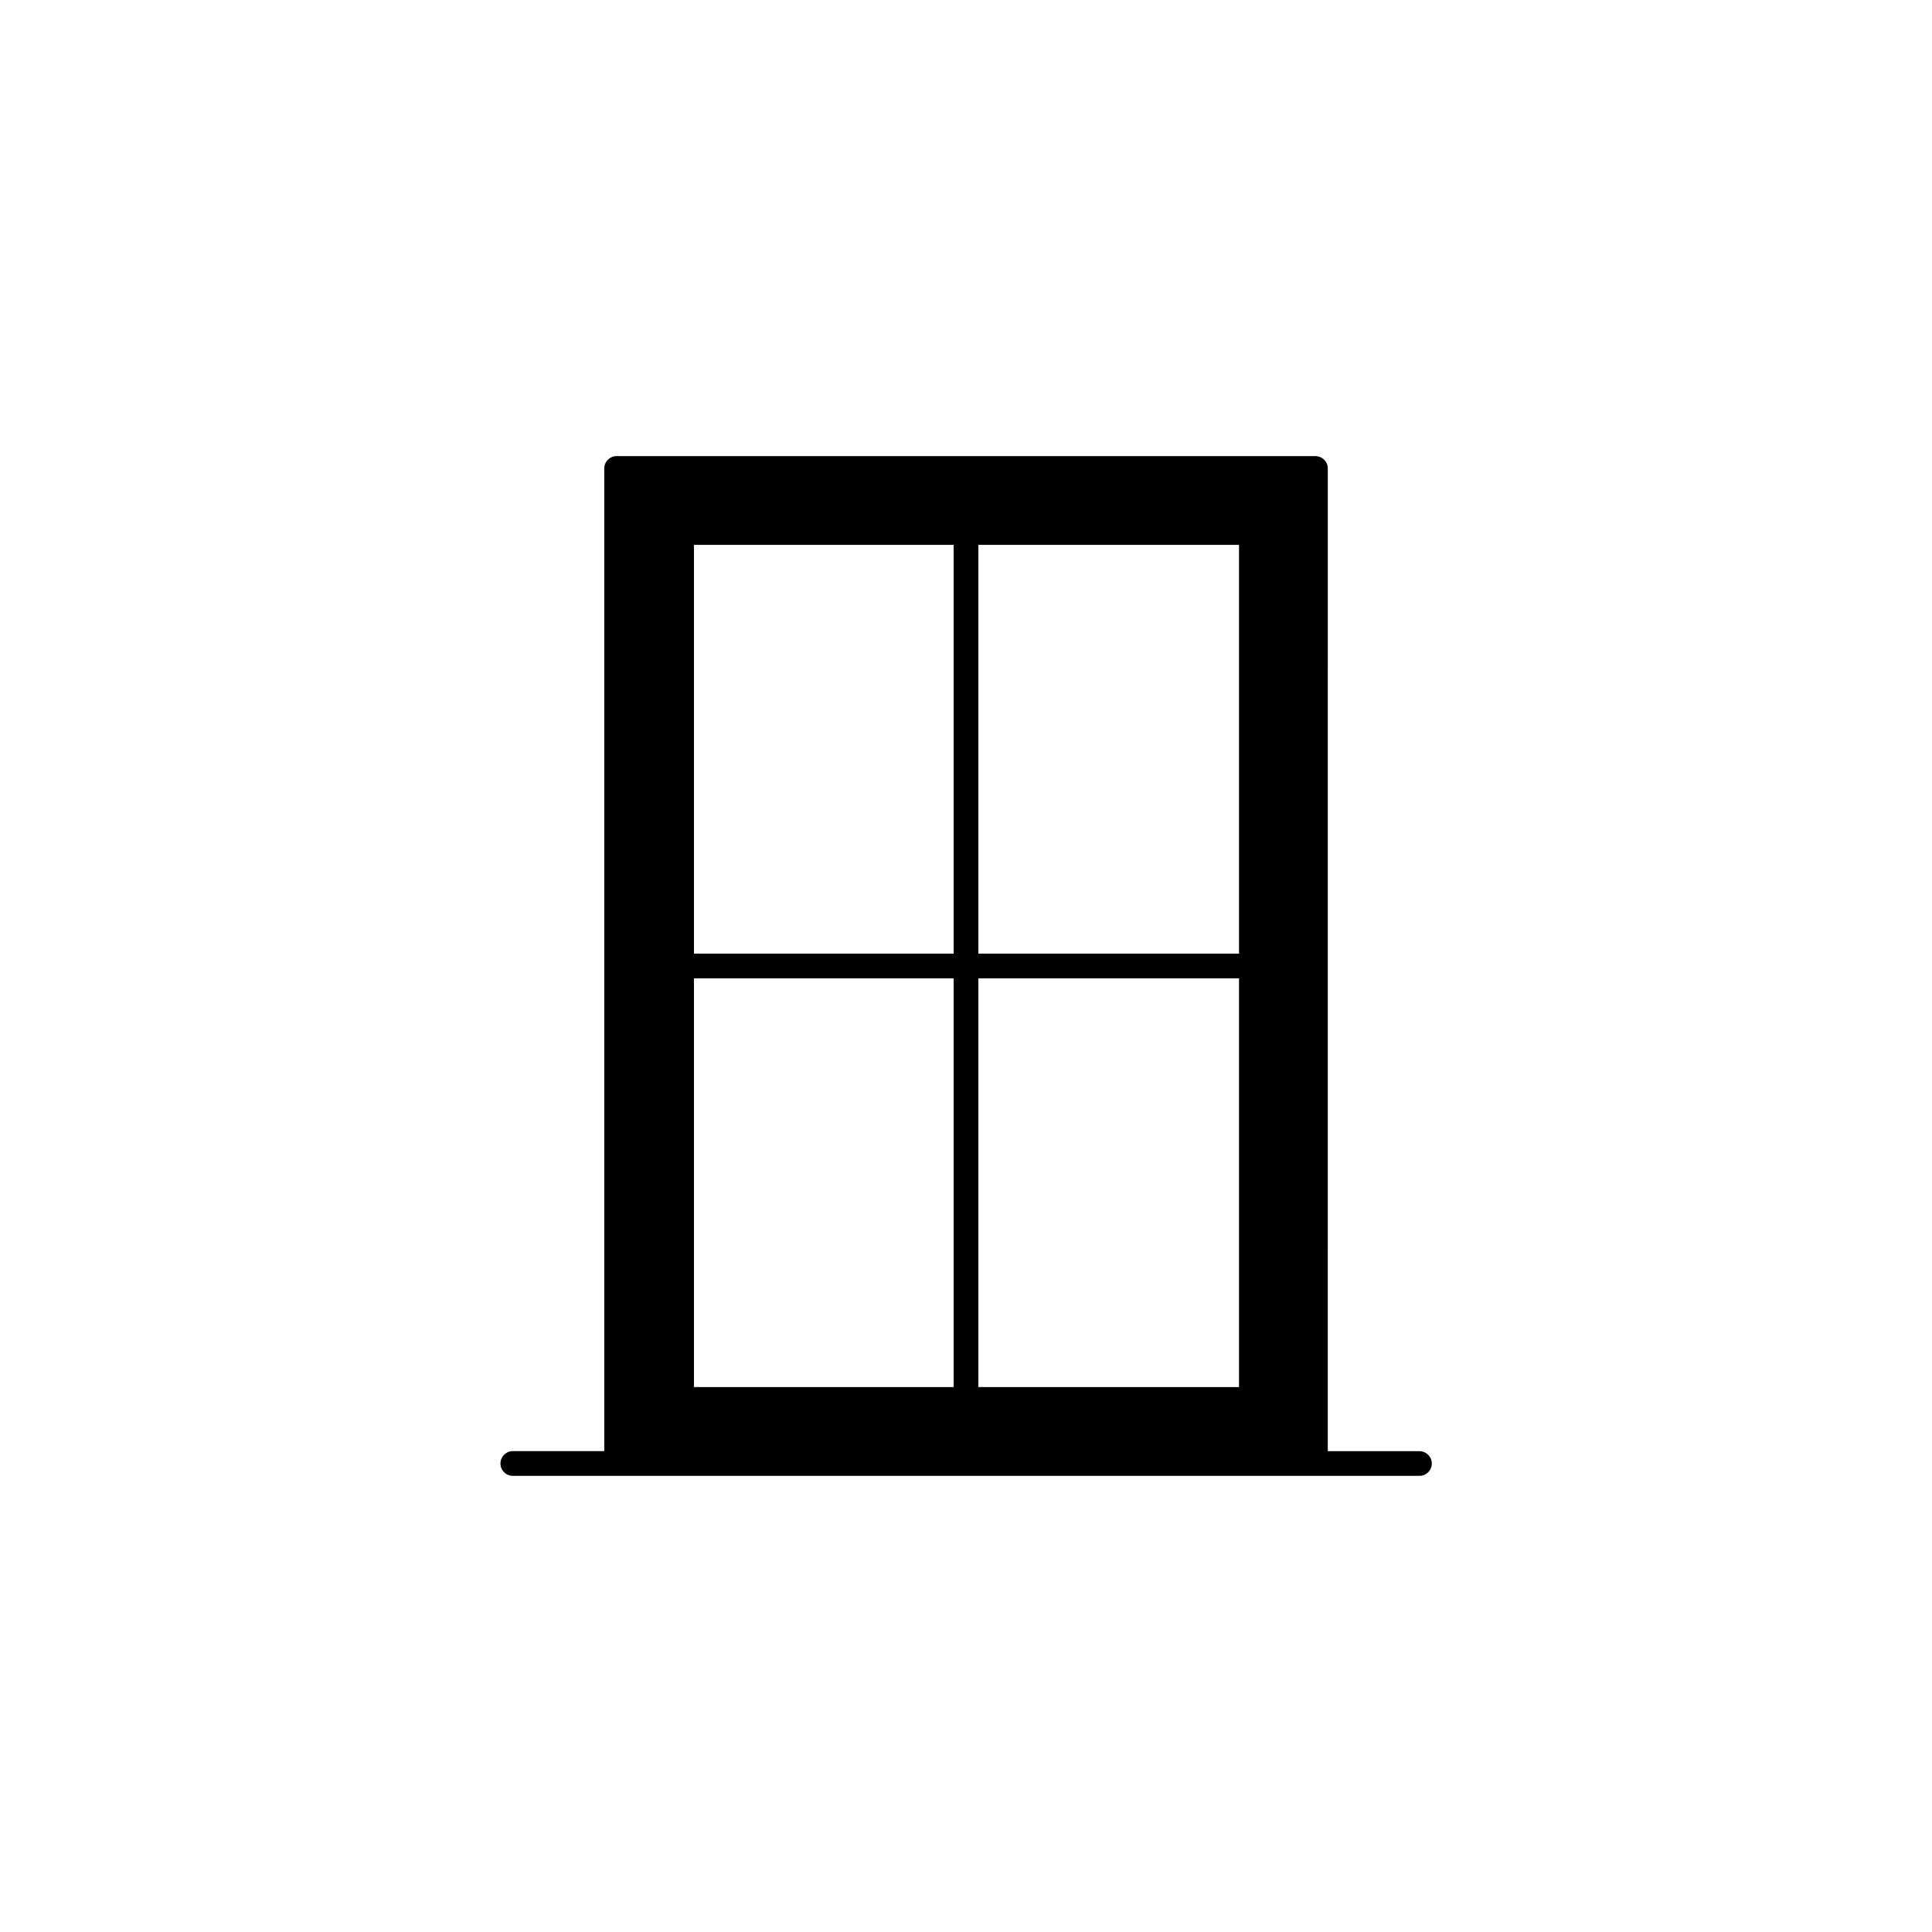 <?xml version="1.0" encoding="UTF-8"?>
<!-- Uploaded to: SVG Repo, www.svgrepo.com, Generator: SVG Repo Mixer Tools -->
<svg fill="#000000" width="800px" height="800px" version="1.1" viewBox="144 144 512 512" xmlns="http://www.w3.org/2000/svg">
 <path d="m520.11 528.57h-24.234l0.004-260.42c0-1.812-1.461-3.273-3.273-3.273l-185.2-0.004c-1.812 0-3.273 1.461-3.273 3.273v260.42h-24.234c-1.812 0-3.273 1.461-3.273 3.273s1.461 3.273 3.273 3.273h240.27c1.812 0 3.273-1.461 3.273-3.273 0.004-1.809-1.508-3.269-3.324-3.269zm-123.38-16.977h-68.82v-108.32h68.82zm0-114.87h-68.82v-108.32h68.82zm75.621 114.87h-69.07v-108.32h69.074zm0-114.87h-69.07v-108.32h69.074z"/>
</svg>